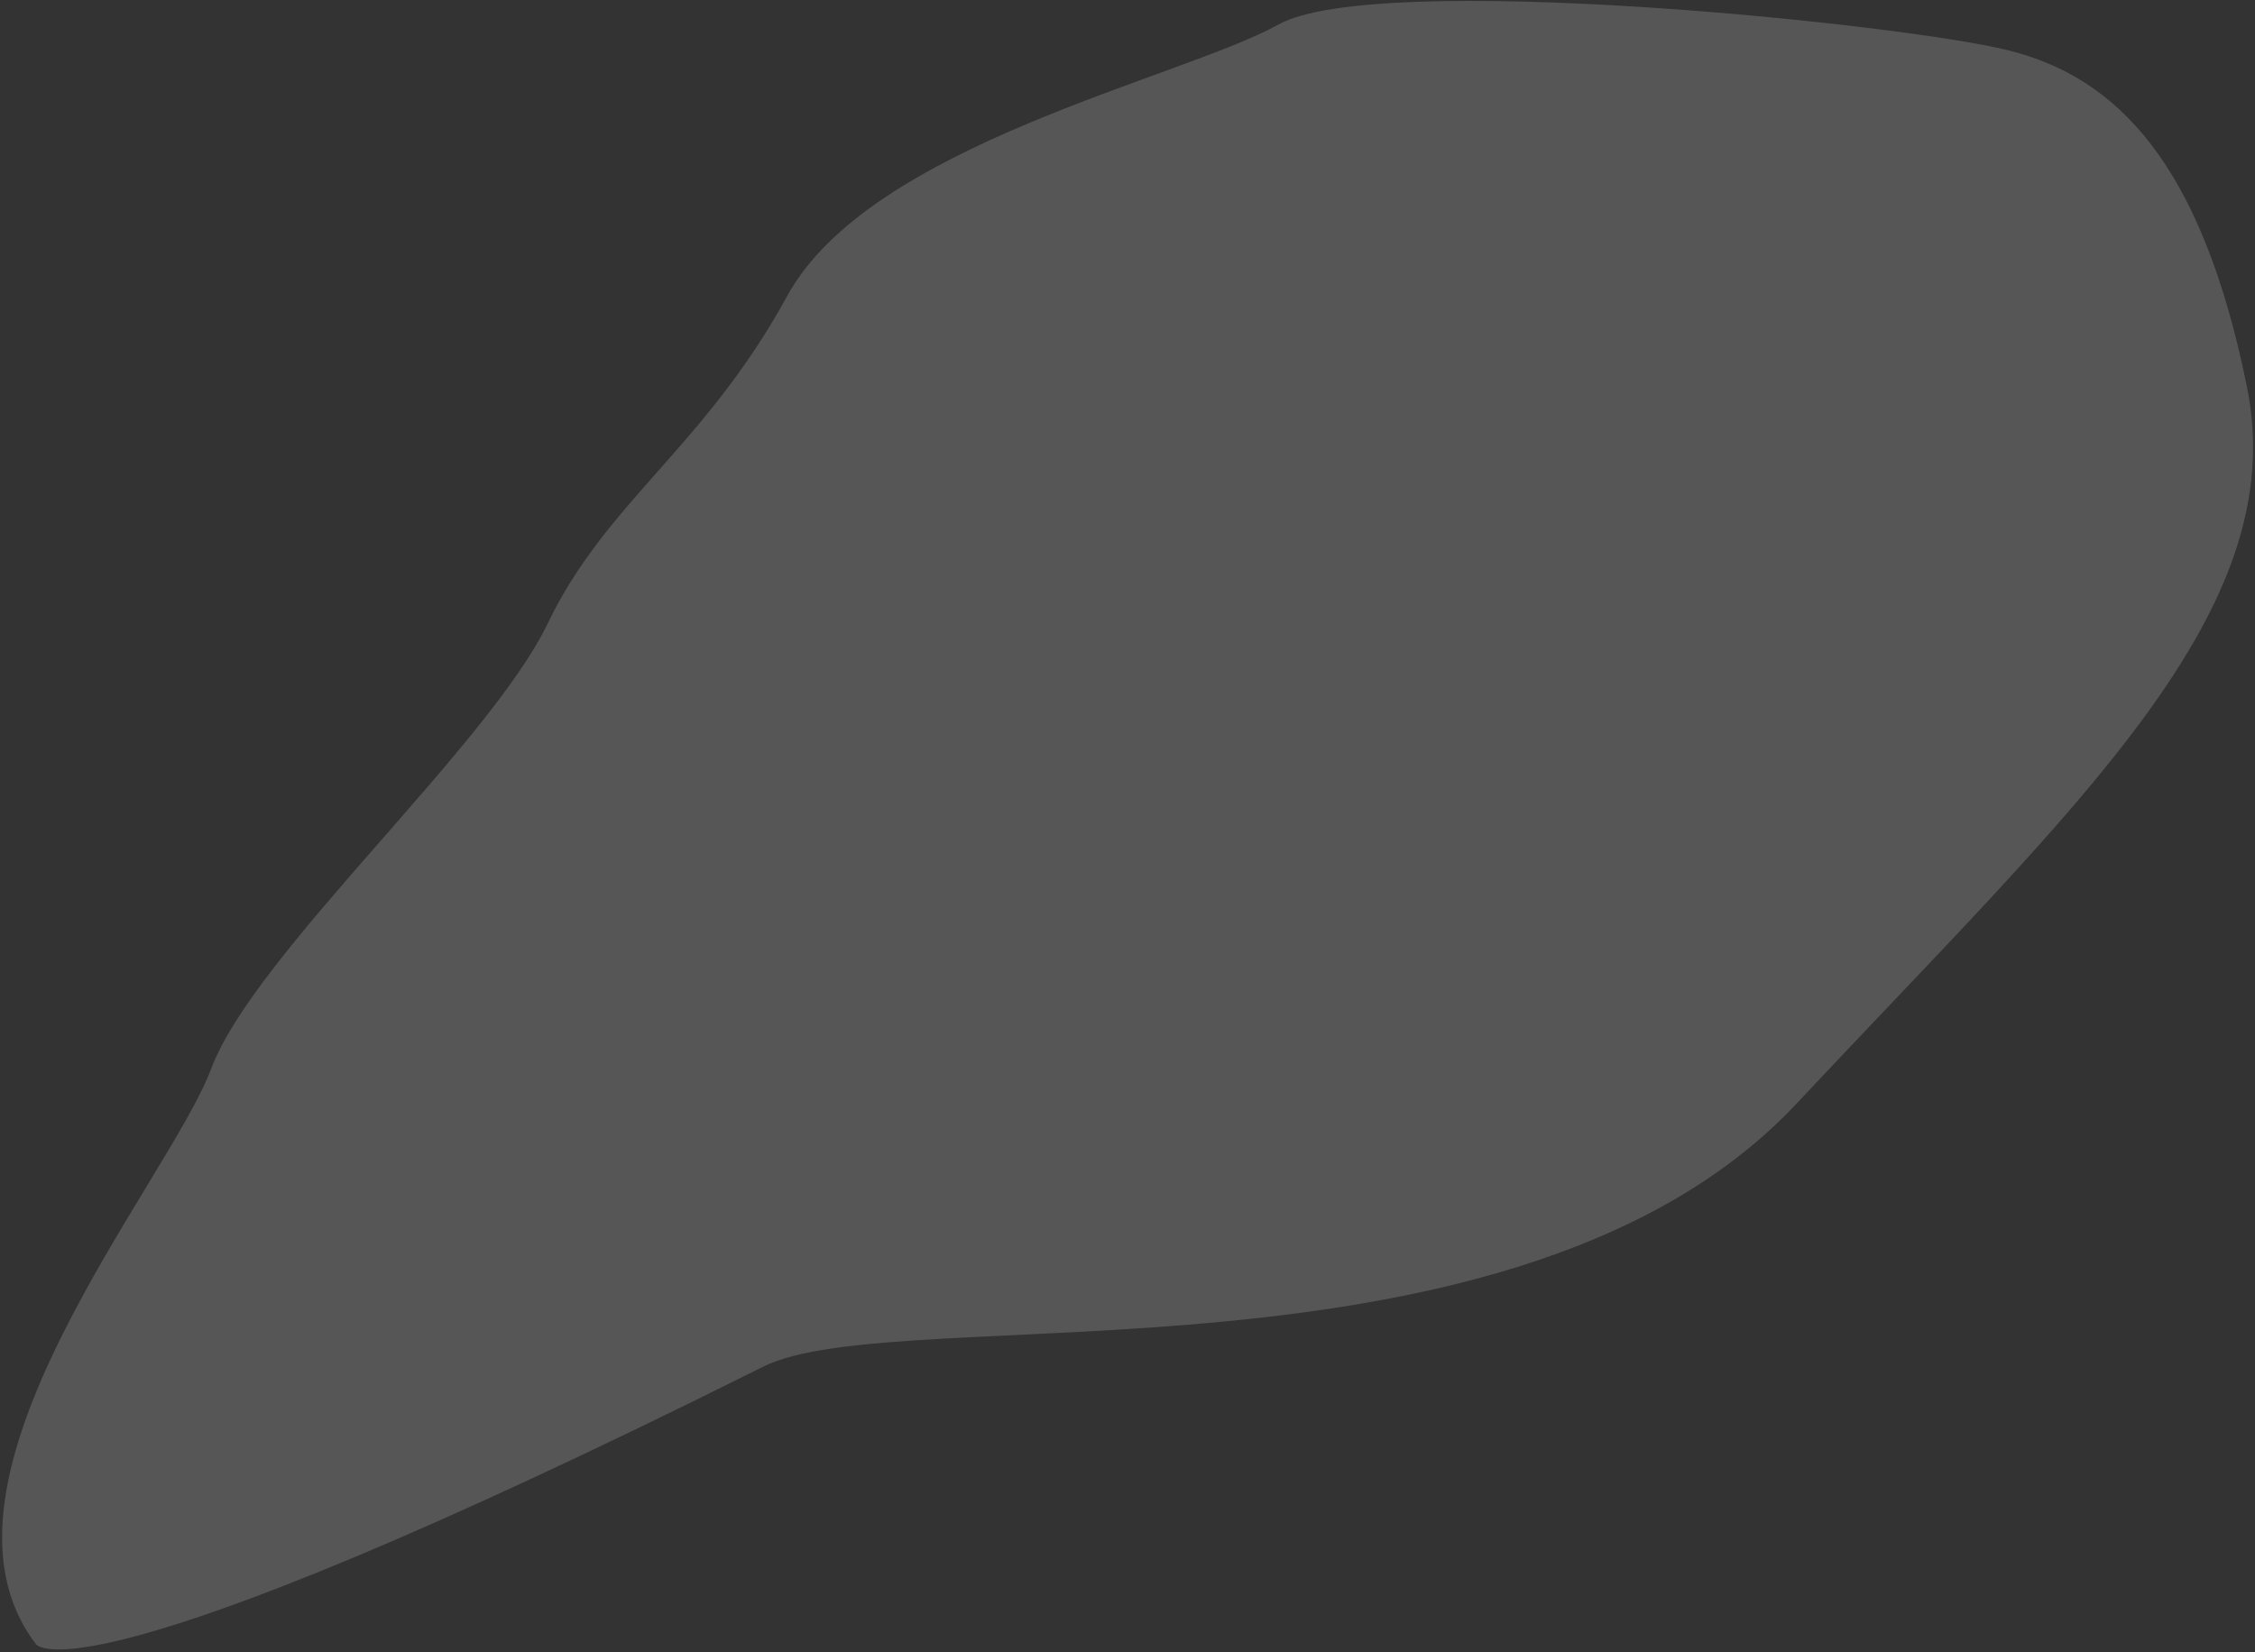 <svg width="857" height="628" fill="none" xmlns="http://www.w3.org/2000/svg"><rect width="100%" height="100%" fill="#333333" stroke="none"/><path opacity=".172" d="M13.503 624.816s12.213 26.785 276.436-105.219c51.426-26.08 286.584 13.395 392.934-100.164 106.35-113.56 188.399-186.705 171.071-272.353-17.328-85.649-49.772-117.59-90.334-127.855C723.048 8.96 523.306-11.405 485.986 9.27c-37.32 20.675-155.333 45.698-186.792 103.221-31.458 57.524-68.751 78.126-91.053 124.549-22.303 46.424-111.57 125.717-127.834 169.141-16.263 43.425-113.853 156.508-66.804 218.635z" fill="#fff"/></svg>